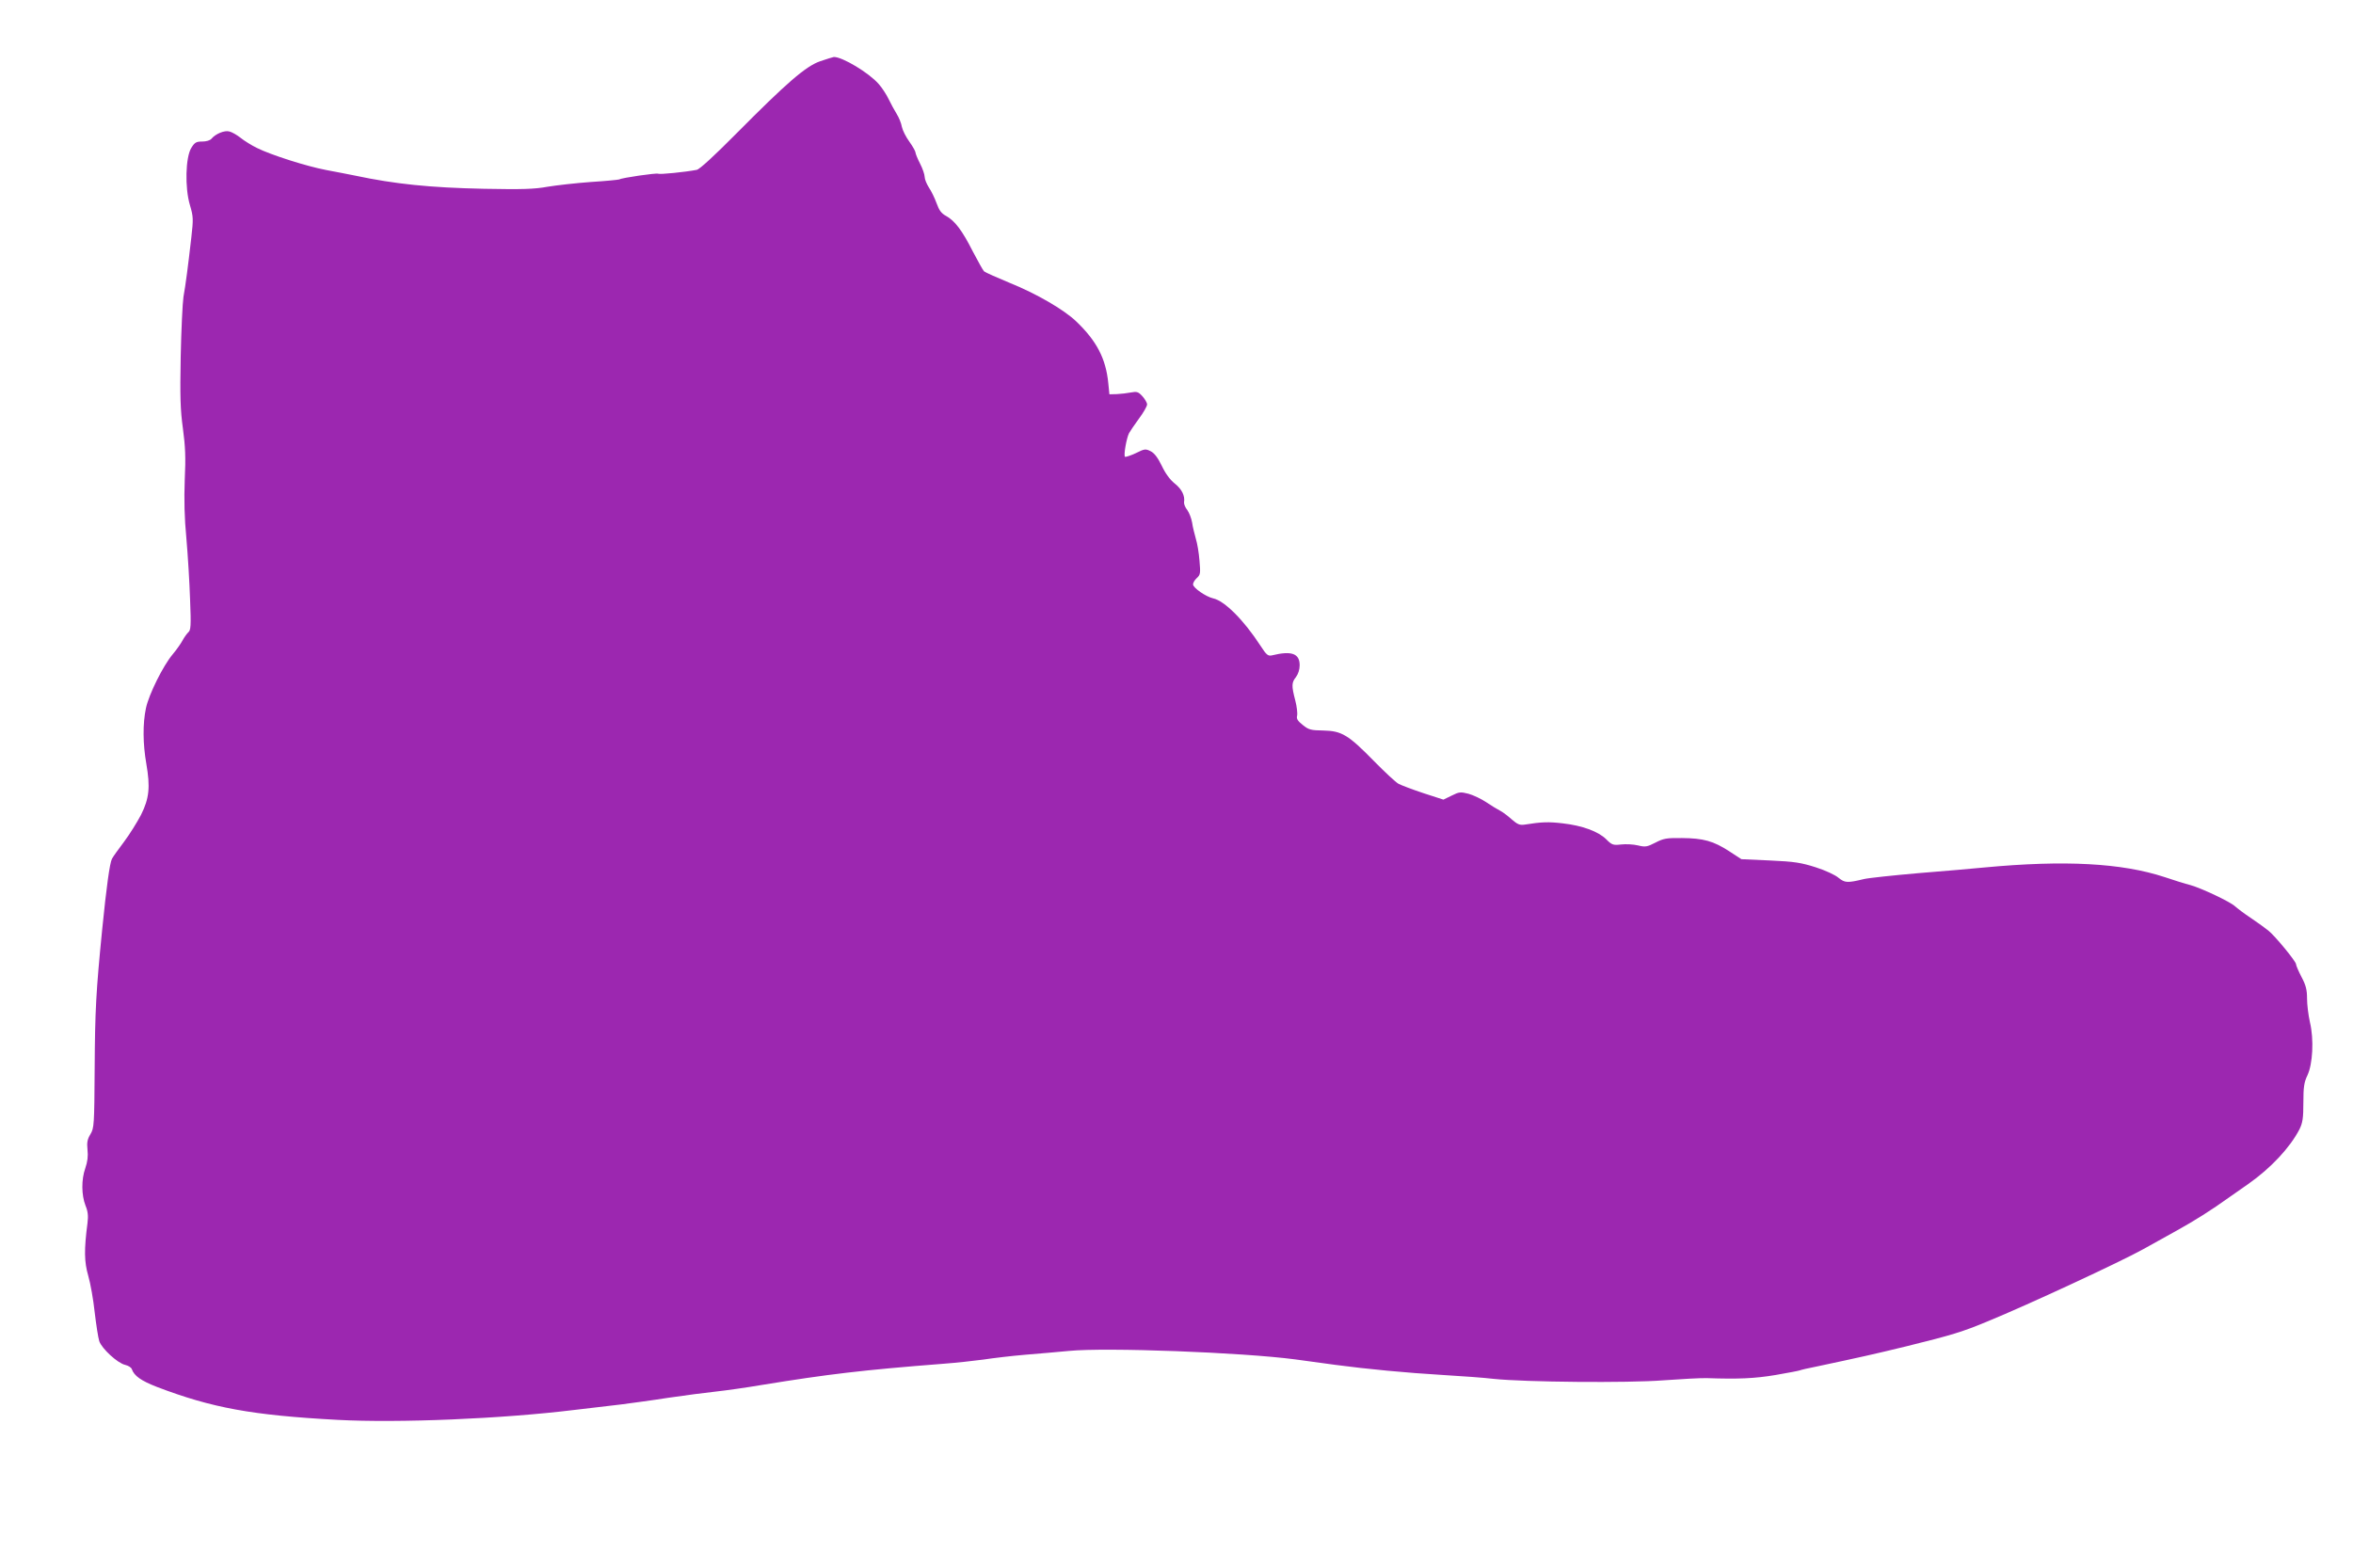 <?xml version="1.0" standalone="no"?>
<!DOCTYPE svg PUBLIC "-//W3C//DTD SVG 20010904//EN"
 "http://www.w3.org/TR/2001/REC-SVG-20010904/DTD/svg10.dtd">
<svg version="1.0" xmlns="http://www.w3.org/2000/svg"
 width="1280pt" height="853pt" viewBox="0 0 1280 853"
 preserveAspectRatio="xMidYMid meet">
<g transform="translate(0,853) scale(0.1,-0.1)"
fill="#9c27b0" stroke="none">
<path d="M4462 8197 c-79 -27 -185 -120 -457 -394 -119 -120 -199 -194 -215
-197 -63 -12 -201 -26 -210 -21 -8 5 -197 -22 -211 -31 -4 -2 -74 -9 -155 -14
-82 -6 -188 -18 -236 -26 -71 -13 -137 -15 -345 -11 -295 6 -486 26 -703 72
-36 7 -105 21 -155 30 -106 20 -301 82 -377 120 -29 14 -69 39 -89 55 -20 16
-48 32 -62 35 -26 7 -74 -13 -96 -39 -8 -10 -29 -16 -51 -16 -33 0 -41 -5 -59
-34 -32 -51 -36 -217 -8 -311 19 -64 19 -77 8 -175 -18 -158 -31 -258 -43
-325 -5 -33 -12 -180 -15 -326 -4 -218 -2 -288 12 -390 13 -97 16 -158 10
-279 -4 -107 -2 -206 9 -320 8 -91 17 -240 20 -331 6 -144 4 -168 -10 -179 -8
-8 -22 -27 -31 -44 -9 -17 -33 -51 -54 -76 -52 -62 -129 -217 -145 -292 -18
-85 -17 -194 2 -303 22 -127 16 -188 -29 -278 -21 -40 -62 -106 -92 -146 -30
-40 -60 -81 -66 -93 -12 -23 -30 -152 -53 -383 -34 -343 -39 -441 -41 -755 -2
-312 -3 -326 -23 -360 -17 -28 -20 -45 -16 -85 4 -35 0 -65 -12 -100 -22 -62
-21 -146 1 -203 13 -31 16 -56 11 -95 -19 -146 -18 -211 4 -287 12 -41 28
-131 35 -198 8 -68 19 -139 25 -158 14 -41 100 -120 141 -129 17 -4 33 -14 36
-23 13 -37 50 -63 137 -97 299 -114 517 -154 981 -179 333 -18 900 6 1290 54
88 10 203 24 255 30 52 7 167 22 255 36 88 13 205 28 260 34 55 6 168 22 250
36 363 59 549 81 985 115 69 5 168 16 220 23 52 8 154 20 225 26 72 6 179 15
240 21 202 20 941 -8 1230 -46 61 -8 160 -22 220 -30 173 -23 384 -43 585 -55
102 -6 226 -15 275 -21 170 -18 732 -23 923 -8 98 7 204 13 237 12 172 -6 261
-2 374 17 69 12 127 23 131 25 3 2 49 13 101 23 216 46 303 65 479 108 251 62
306 79 443 136 224 92 729 327 847 393 41 23 122 68 180 100 99 55 187 110
290 184 25 17 70 49 100 70 123 86 228 199 279 298 17 35 21 60 21 145 0 84 4
111 22 148 29 62 36 194 14 288 -9 39 -16 98 -16 130 0 47 -6 72 -30 117 -16
31 -30 63 -30 70 0 15 -116 156 -151 183 -13 11 -55 41 -93 67 -38 25 -77 55
-88 65 -27 25 -182 98 -242 115 -28 7 -92 27 -142 44 -232 76 -542 93 -979 52
-60 -6 -222 -20 -360 -31 -137 -12 -270 -26 -295 -32 -91 -22 -104 -21 -139 7
-17 15 -73 41 -124 57 -79 25 -114 31 -248 37 l-156 7 -66 43 c-86 56 -141 71
-257 72 -84 1 -101 -2 -145 -25 -45 -23 -54 -25 -95 -15 -25 6 -66 8 -92 5
-43 -5 -50 -2 -80 28 -43 43 -131 75 -237 87 -77 9 -114 8 -208 -7 -26 -4 -39
2 -70 29 -21 19 -49 40 -63 47 -14 7 -47 27 -75 46 -27 18 -71 39 -97 46 -43
11 -51 10 -91 -10 l-45 -22 -108 35 c-60 20 -121 43 -136 51 -15 8 -75 64
-134 124 -139 142 -175 164 -275 166 -68 1 -80 4 -112 30 -28 22 -35 34 -31
50 3 12 -1 50 -10 84 -21 80 -20 97 4 127 12 16 20 41 20 64 0 64 -44 80 -150
54 -22 -5 -30 1 -63 52 -91 140 -196 245 -258 258 -39 9 -109 57 -109 76 0 9
9 24 21 35 19 17 20 26 14 94 -3 41 -12 95 -20 120 -7 25 -17 64 -20 87 -4 23
-16 54 -26 68 -11 13 -19 33 -18 42 6 36 -12 72 -51 103 -25 20 -51 55 -70 96
-21 43 -40 69 -60 79 -28 14 -33 14 -81 -10 -28 -13 -55 -22 -59 -20 -9 6 8
102 22 129 6 11 30 46 54 79 24 32 44 67 44 77 0 9 -12 30 -26 45 -22 24 -30
26 -62 20 -20 -4 -55 -8 -77 -9 l-40 -1 -6 60 c-13 134 -63 230 -175 337 -67
64 -217 151 -361 209 -70 29 -133 57 -140 63 -6 6 -33 55 -61 108 -58 115 -98
167 -145 193 -26 14 -38 30 -52 69 -10 28 -29 67 -42 86 -12 19 -23 45 -23 58
0 12 -11 45 -25 72 -14 27 -25 55 -25 61 0 6 -15 33 -33 58 -19 26 -37 62 -41
81 -3 19 -16 51 -28 70 -12 19 -32 56 -44 81 -12 25 -36 62 -54 82 -53 61
-198 148 -244 147 -6 -1 -39 -11 -74 -23z"/>
</g>
</svg>
